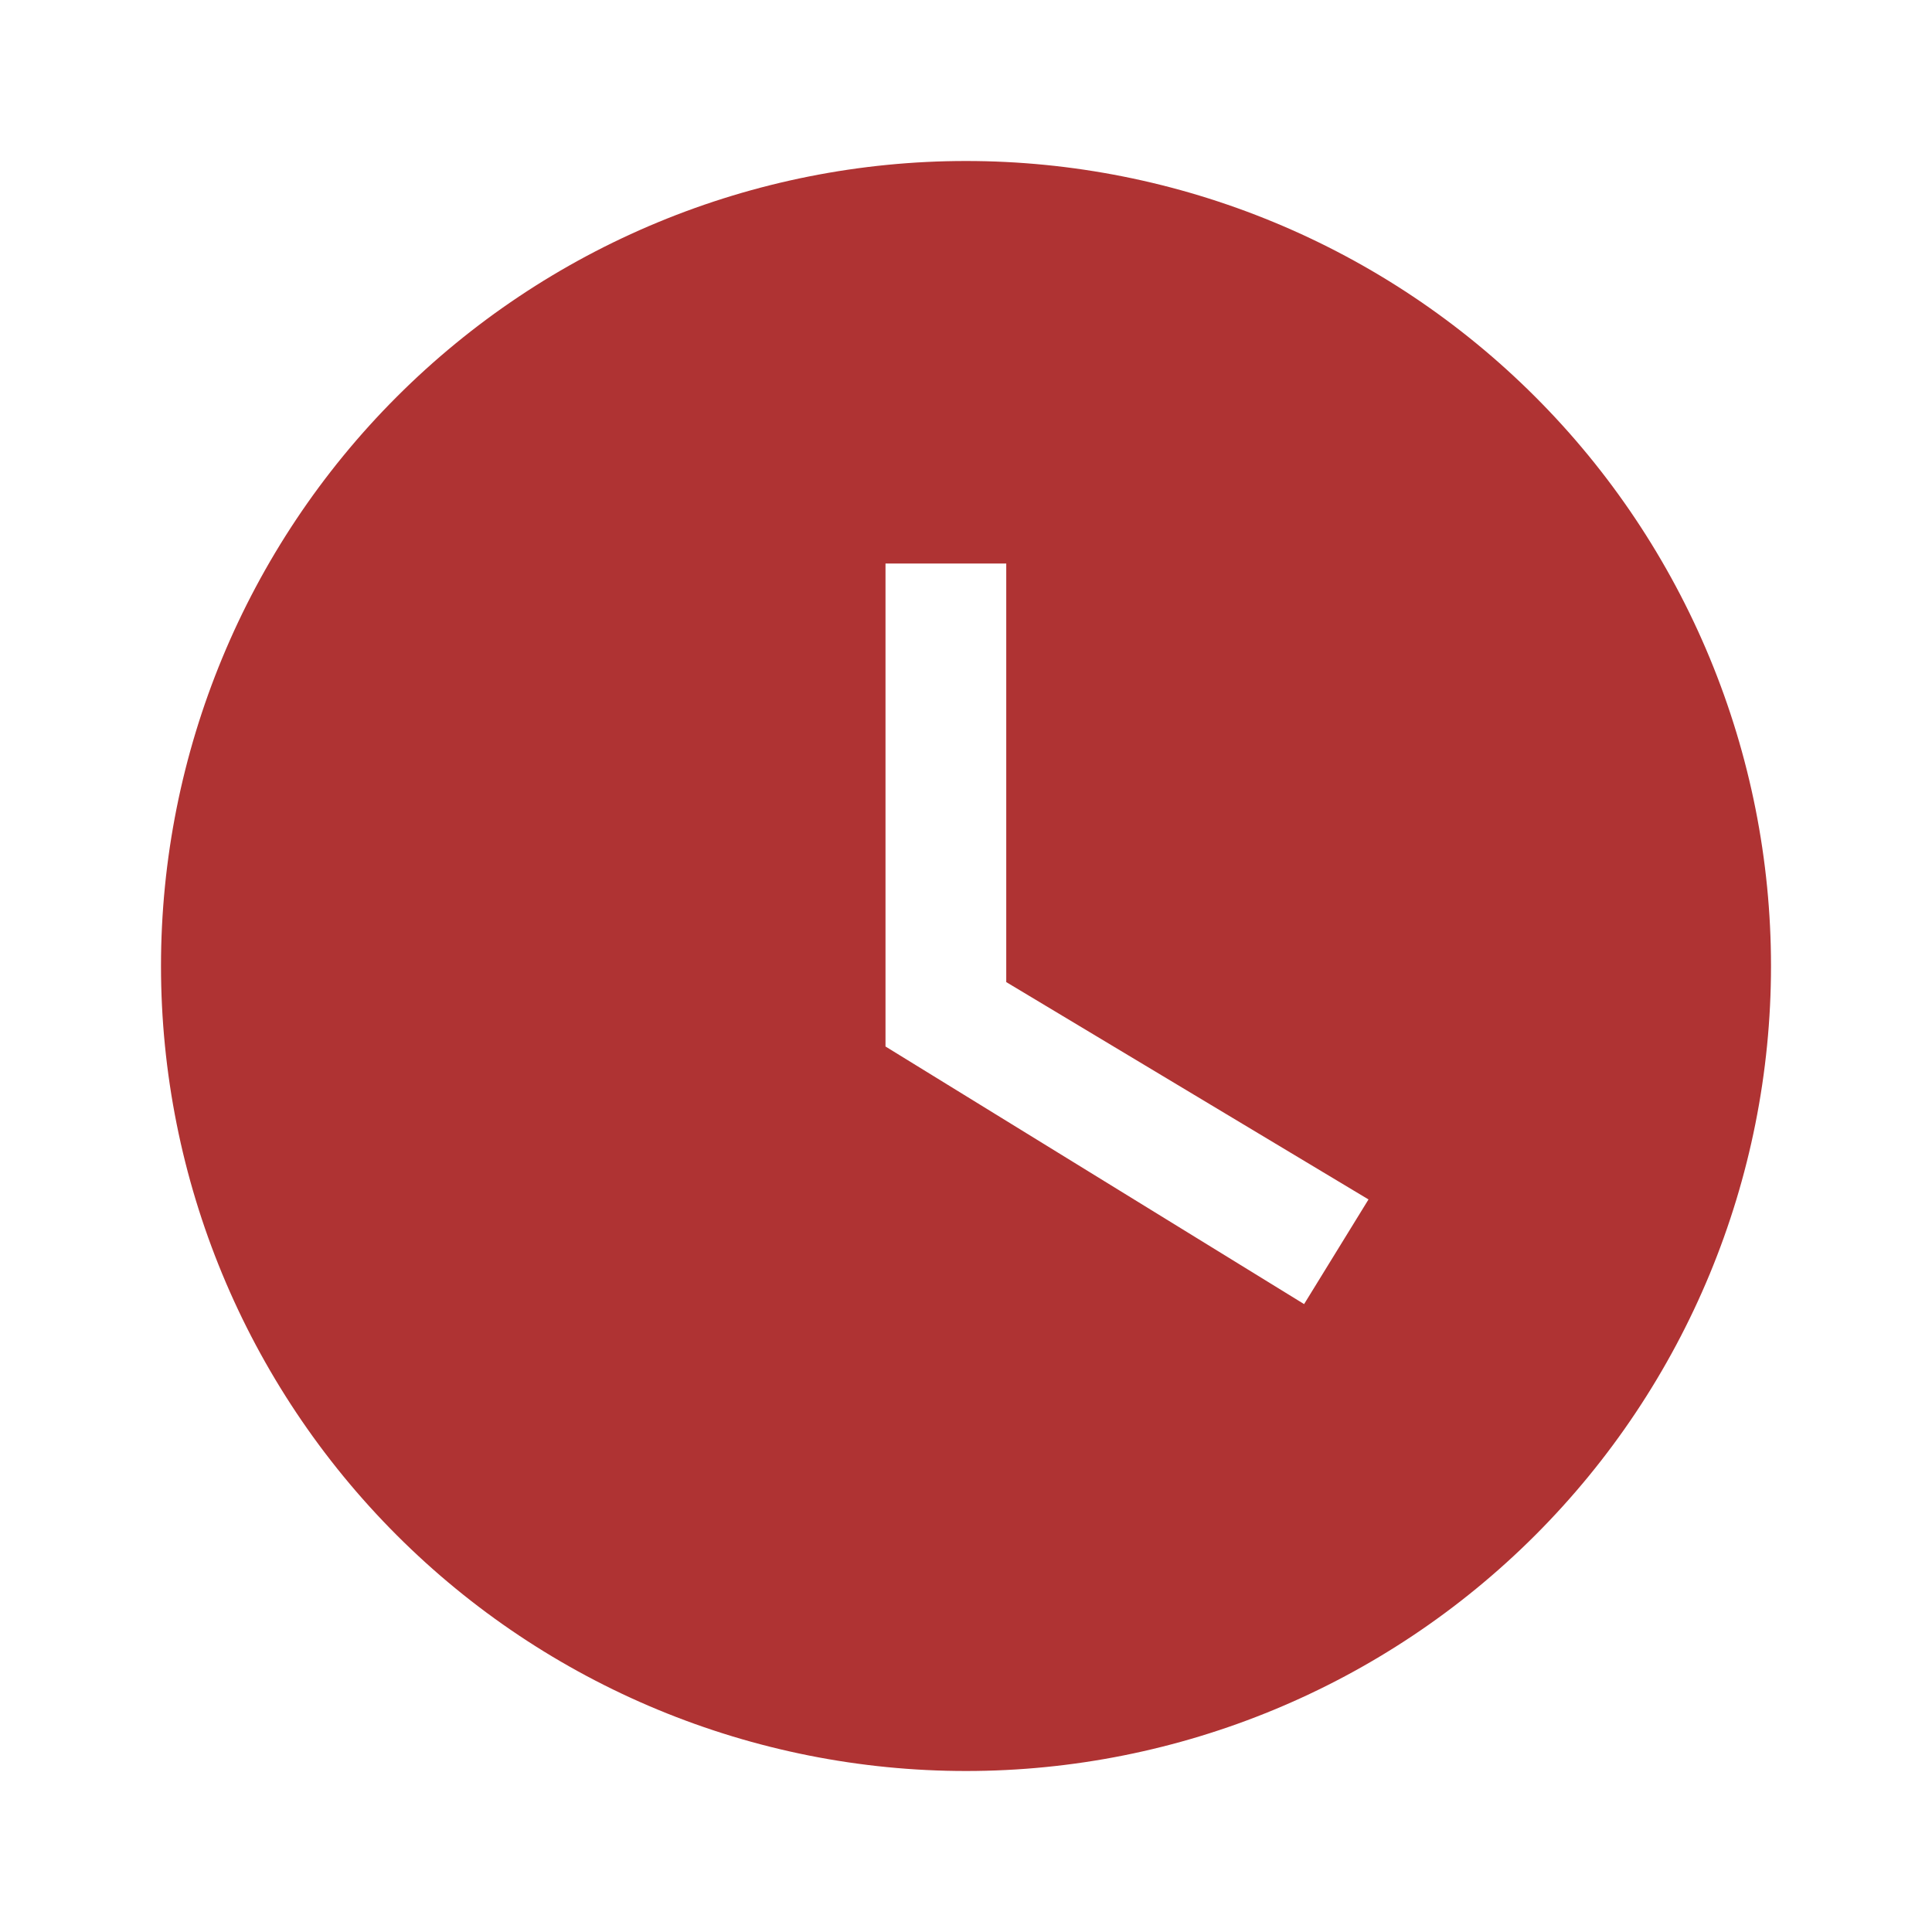 <svg width="150" height="150" viewBox="0 0 150 150" fill="none" xmlns="http://www.w3.org/2000/svg">
<path d="M75 12.5C66.792 12.5 58.665 14.117 51.082 17.258C43.499 20.398 36.609 25.002 30.806 30.806C19.085 42.527 12.5 58.424 12.5 75C12.5 91.576 19.085 107.473 30.806 119.194C36.609 124.998 43.499 129.602 51.082 132.742C58.665 135.883 66.792 137.5 75 137.5C91.576 137.5 107.473 130.915 119.194 119.194C130.915 107.473 137.5 91.576 137.5 75C137.5 66.792 135.883 58.665 132.742 51.082C129.602 43.499 124.998 36.609 119.194 30.806C113.391 25.002 106.501 20.398 98.918 17.258C91.335 14.117 83.208 12.5 75 12.5ZM101.25 101.25L68.75 81.25V43.75H78.125V76.25L106.25 93.125L101.25 101.25Z" fill="#AF3333"/>
</svg>
